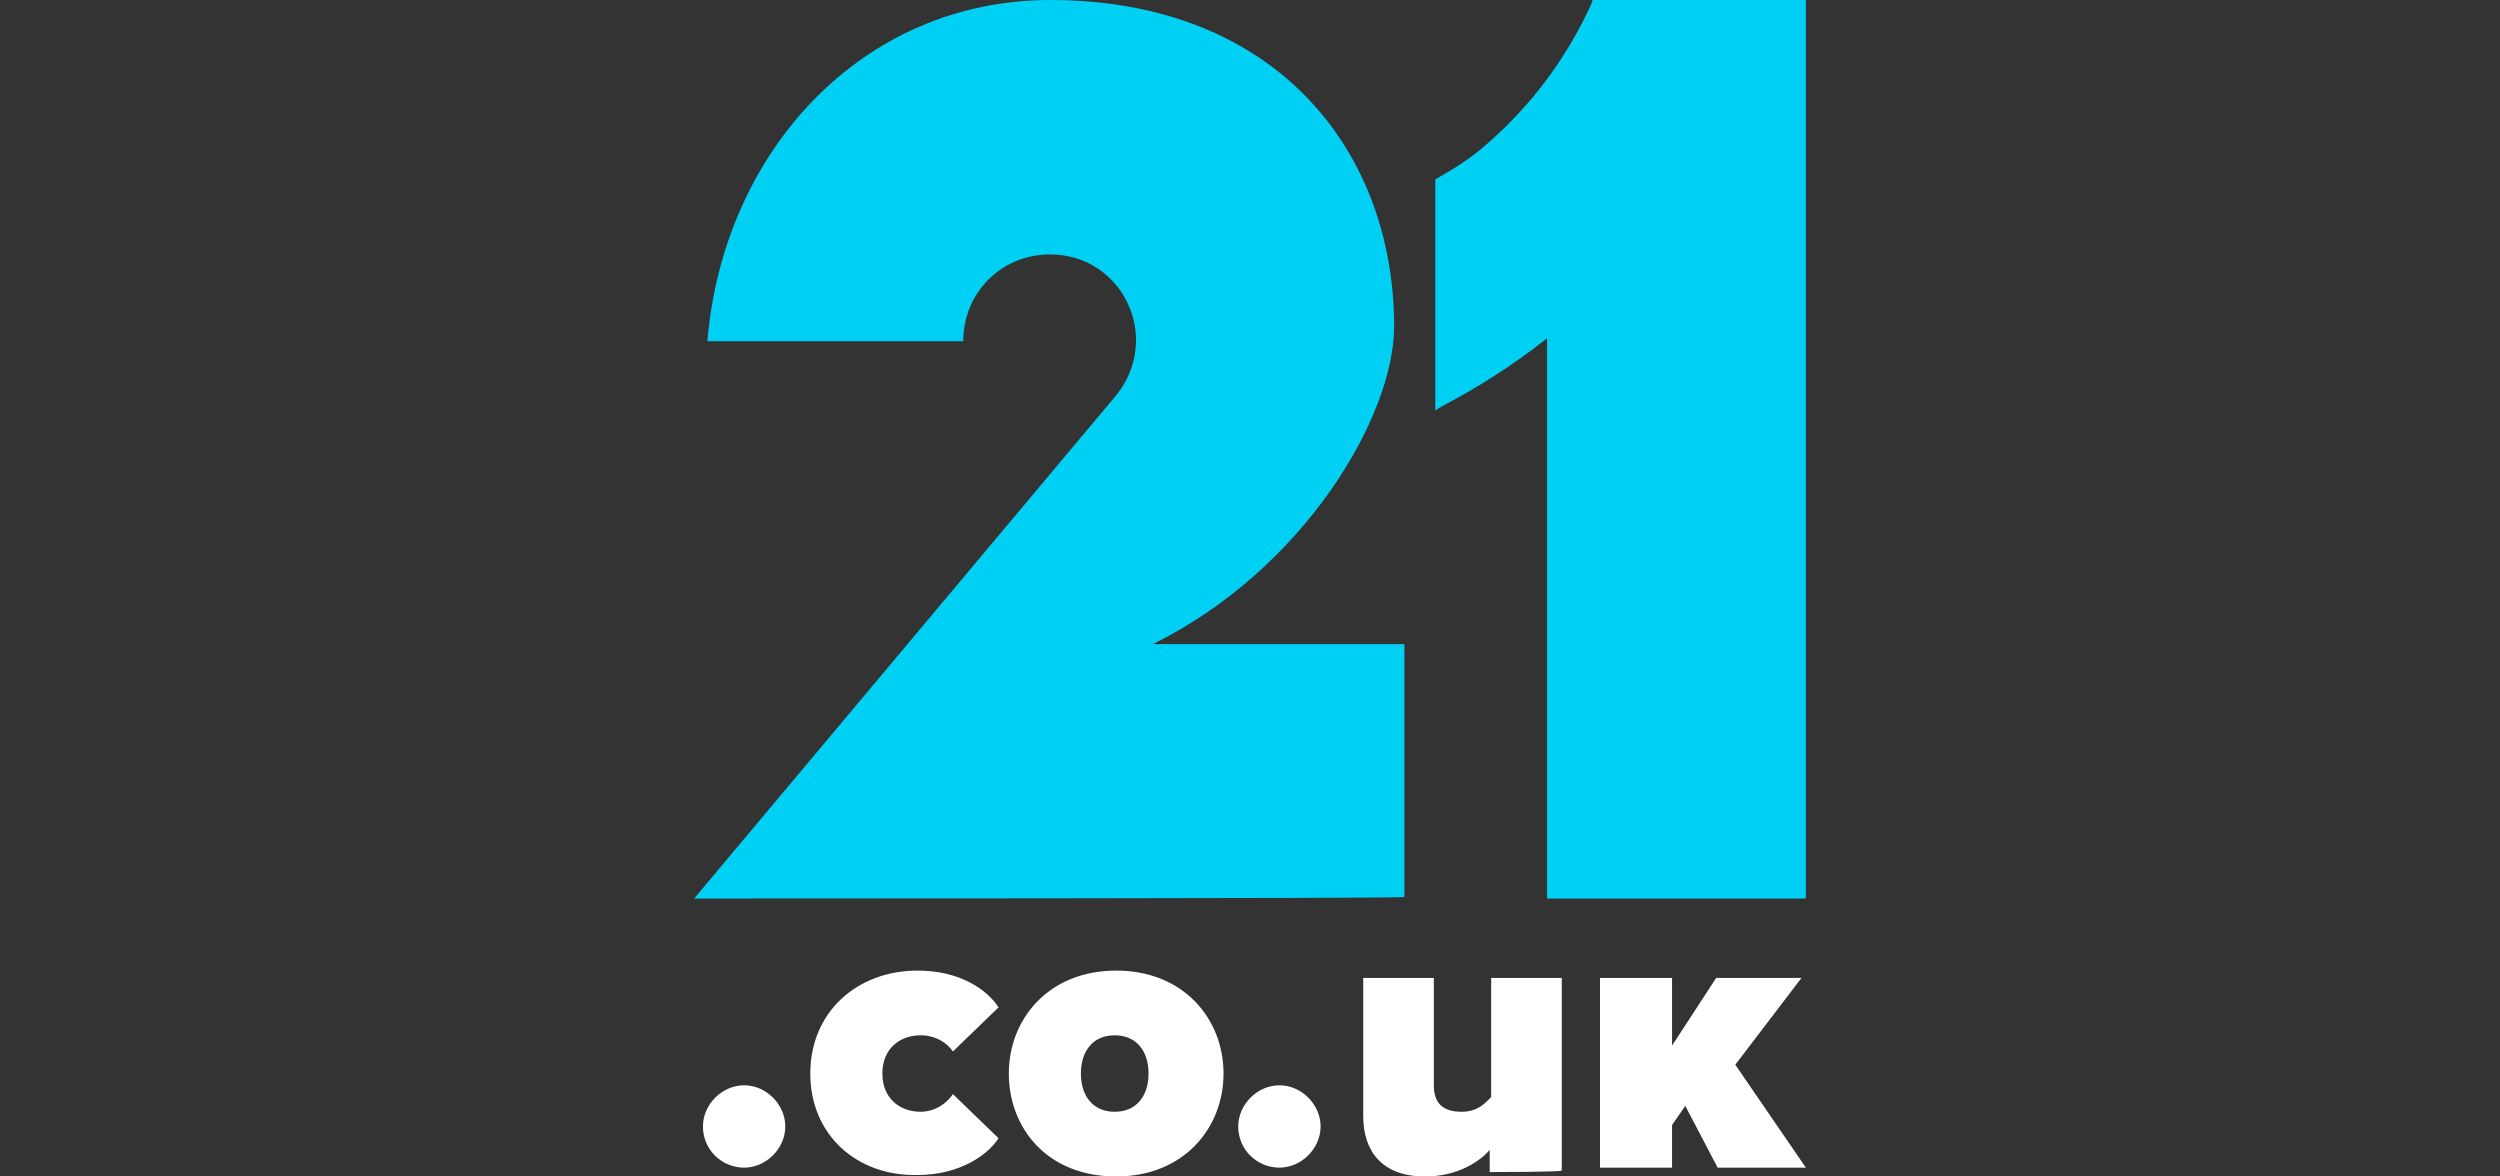 <?xml version="1.0" encoding="iso-8859-1"?>
<!-- Generator: Adobe Illustrator 27.0.0, SVG Export Plug-In . SVG Version: 6.00 Build 0)  -->
<!DOCTYPE svg PUBLIC "-//W3C//DTD SVG 1.1//EN" "http://www.w3.org/Graphics/SVG/1.1/DTD/svg11.dtd">
<svg version="1.1" id="Layer_1" xmlns:x="http://ns.adobe.com/Extensibility/1.0/" xmlns:i="http://ns.adobe.com/AdobeIllustrator/10.0/" xmlns:graph="http://ns.adobe.com/Graphs/1.0/"
	 xmlns="http://www.w3.org/2000/svg" xmlns:xlink="http://www.w3.org/1999/xlink" x="0px" y="0px" width="170px" height="80px"
	 viewBox="0 0 170 80" style="enable-background:new 0 0 170 80;" xml:space="preserve">
<rect x="0" y="0" width="170" height="80" fill="#333333" stroke="none"/>
<style type="text/css">
	.st0{fill-rule:evenodd;clip-rule:evenodd;fill:#00D0F4;}
	.st1{fill-rule:evenodd;clip-rule:evenodd;fill:#FFFFFF;}
</style>
<g>
	<path class="st0" d="M122.8,0v61.1h-17.6V23c-2.4,1.9-4.8,3.4-7.1,4.6l-0.5,0.3V12.2c1.4-0.8,2.5-1.5,3.5-2.4
		c3-2.6,5.4-5.8,7.1-9.5l0.1-0.3H122.8z M47.2,61.1L75.8,27c3.3-3.9,0.6-9.7-4.4-9.7c-3.3,0-5.9,2.6-5.9,5.9H48.1
		C49.2,10.2,58.7,0,71.4,0c15.4,0,23.4,10.3,23.4,22.2c0,6.1-6.1,16.5-16.4,21.6h17.1v17.2C95.5,61.1,47.2,61.1,47.2,61.1z"/>
	<path class="st1" d="M47.8,76.6c0-1.5,1.3-2.8,2.8-2.8c1.5,0,2.8,1.3,2.8,2.8c0,1.5-1.3,2.8-2.8,2.8C49.1,79.4,47.8,78.2,47.8,76.6
		L47.8,76.6z M55.1,73c0-4.2,3.2-7,7.3-7c3,0,4.8,1.4,5.5,2.5l-3.1,3c-0.4-0.6-1.2-1.1-2.2-1.1c-1.4,0-2.6,0.9-2.6,2.6
		s1.2,2.6,2.6,2.6c1,0,1.8-0.6,2.2-1.2l3.1,3c-0.7,1.1-2.6,2.5-5.5,2.5C58.3,80,55.1,77.2,55.1,73z M78.1,73c0-1.5-0.8-2.6-2.3-2.6
		c-1.5,0-2.3,1.1-2.3,2.6c0,1.5,0.8,2.6,2.3,2.6C77.3,75.6,78.1,74.5,78.1,73L78.1,73z M68.6,73c0-3.7,2.7-7,7.3-7
		c4.6,0,7.3,3.3,7.3,7c0,3.7-2.7,7-7.3,7C71.2,80,68.6,76.7,68.6,73z M84.2,76.6c0-1.5,1.3-2.8,2.8-2.8c1.5,0,2.8,1.3,2.8,2.8
		c0,1.5-1.3,2.8-2.8,2.8C85.5,79.4,84.2,78.2,84.2,76.6L84.2,76.6z M101.3,79.7v-1.5c-0.7,0.8-2.2,1.8-4.4,1.8c-3,0-4.2-1.8-4.2-4.1
		v-9.4h4.8v7.3c0,1.3,0.7,1.8,1.9,1.8c1.1,0,1.6-0.6,2-1v-8.1h4.8v13.1C106.1,79.7,101.3,79.7,101.3,79.7z M118,72.4l4.5-5.9h-5.8
		l-3,4.6v-4.6h-4.9v12.9h4.9v-2.9l0.9-1.3l2.2,4.2h6L118,72.4L118,72.4z"/>
</g>
</svg>
